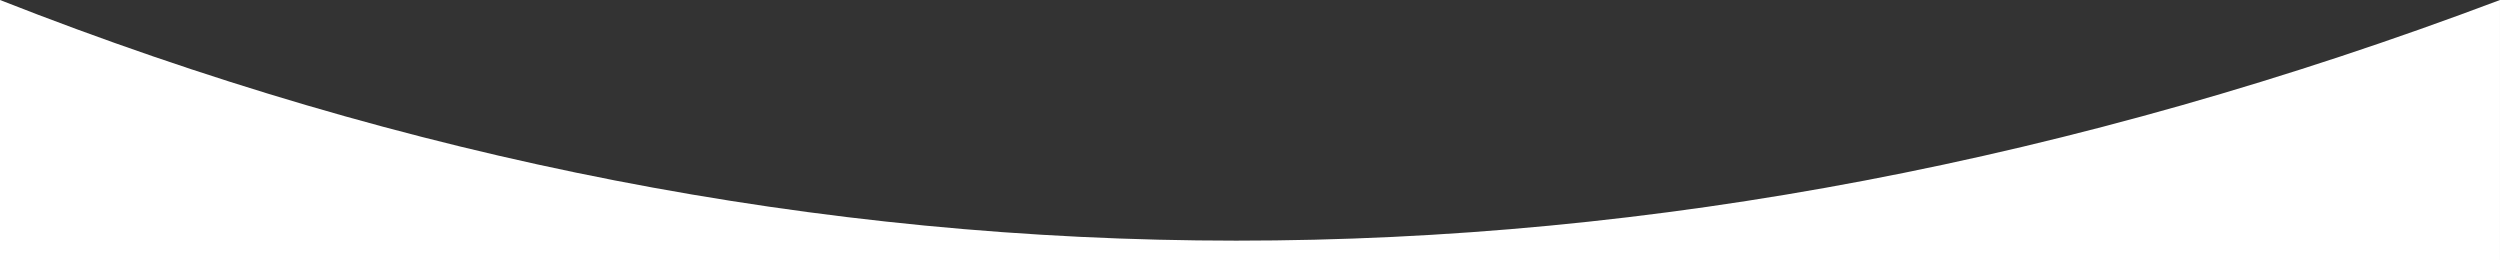 <?xml version="1.0" encoding="UTF-8" standalone="no"?>
<!DOCTYPE svg PUBLIC "-//W3C//DTD SVG 1.1//EN" "http://www.w3.org/Graphics/SVG/1.1/DTD/svg11.dtd">
<svg width="100%" height="100%" viewBox="0 0 1920 200" version="1.1" xmlns="http://www.w3.org/2000/svg" xmlns:xlink="http://www.w3.org/1999/xlink" xml:space="preserve" xmlns:serif="http://www.serif.com/" style="fill-rule:evenodd;clip-rule:evenodd;stroke-linejoin:round;stroke-miterlimit:2;">
    <rect x="0" y="0" width="1920" height="200" fill="#333333" stroke="none"/>
    <g transform="matrix(1.197,0,0,1,-90.973,0)">
        <path d="M1680,0C1133.52,246.655 598.87,246.2 76,0L76,200L1680,200L1680,0Z" style="fill:white;"/>
    </g>
</svg>
